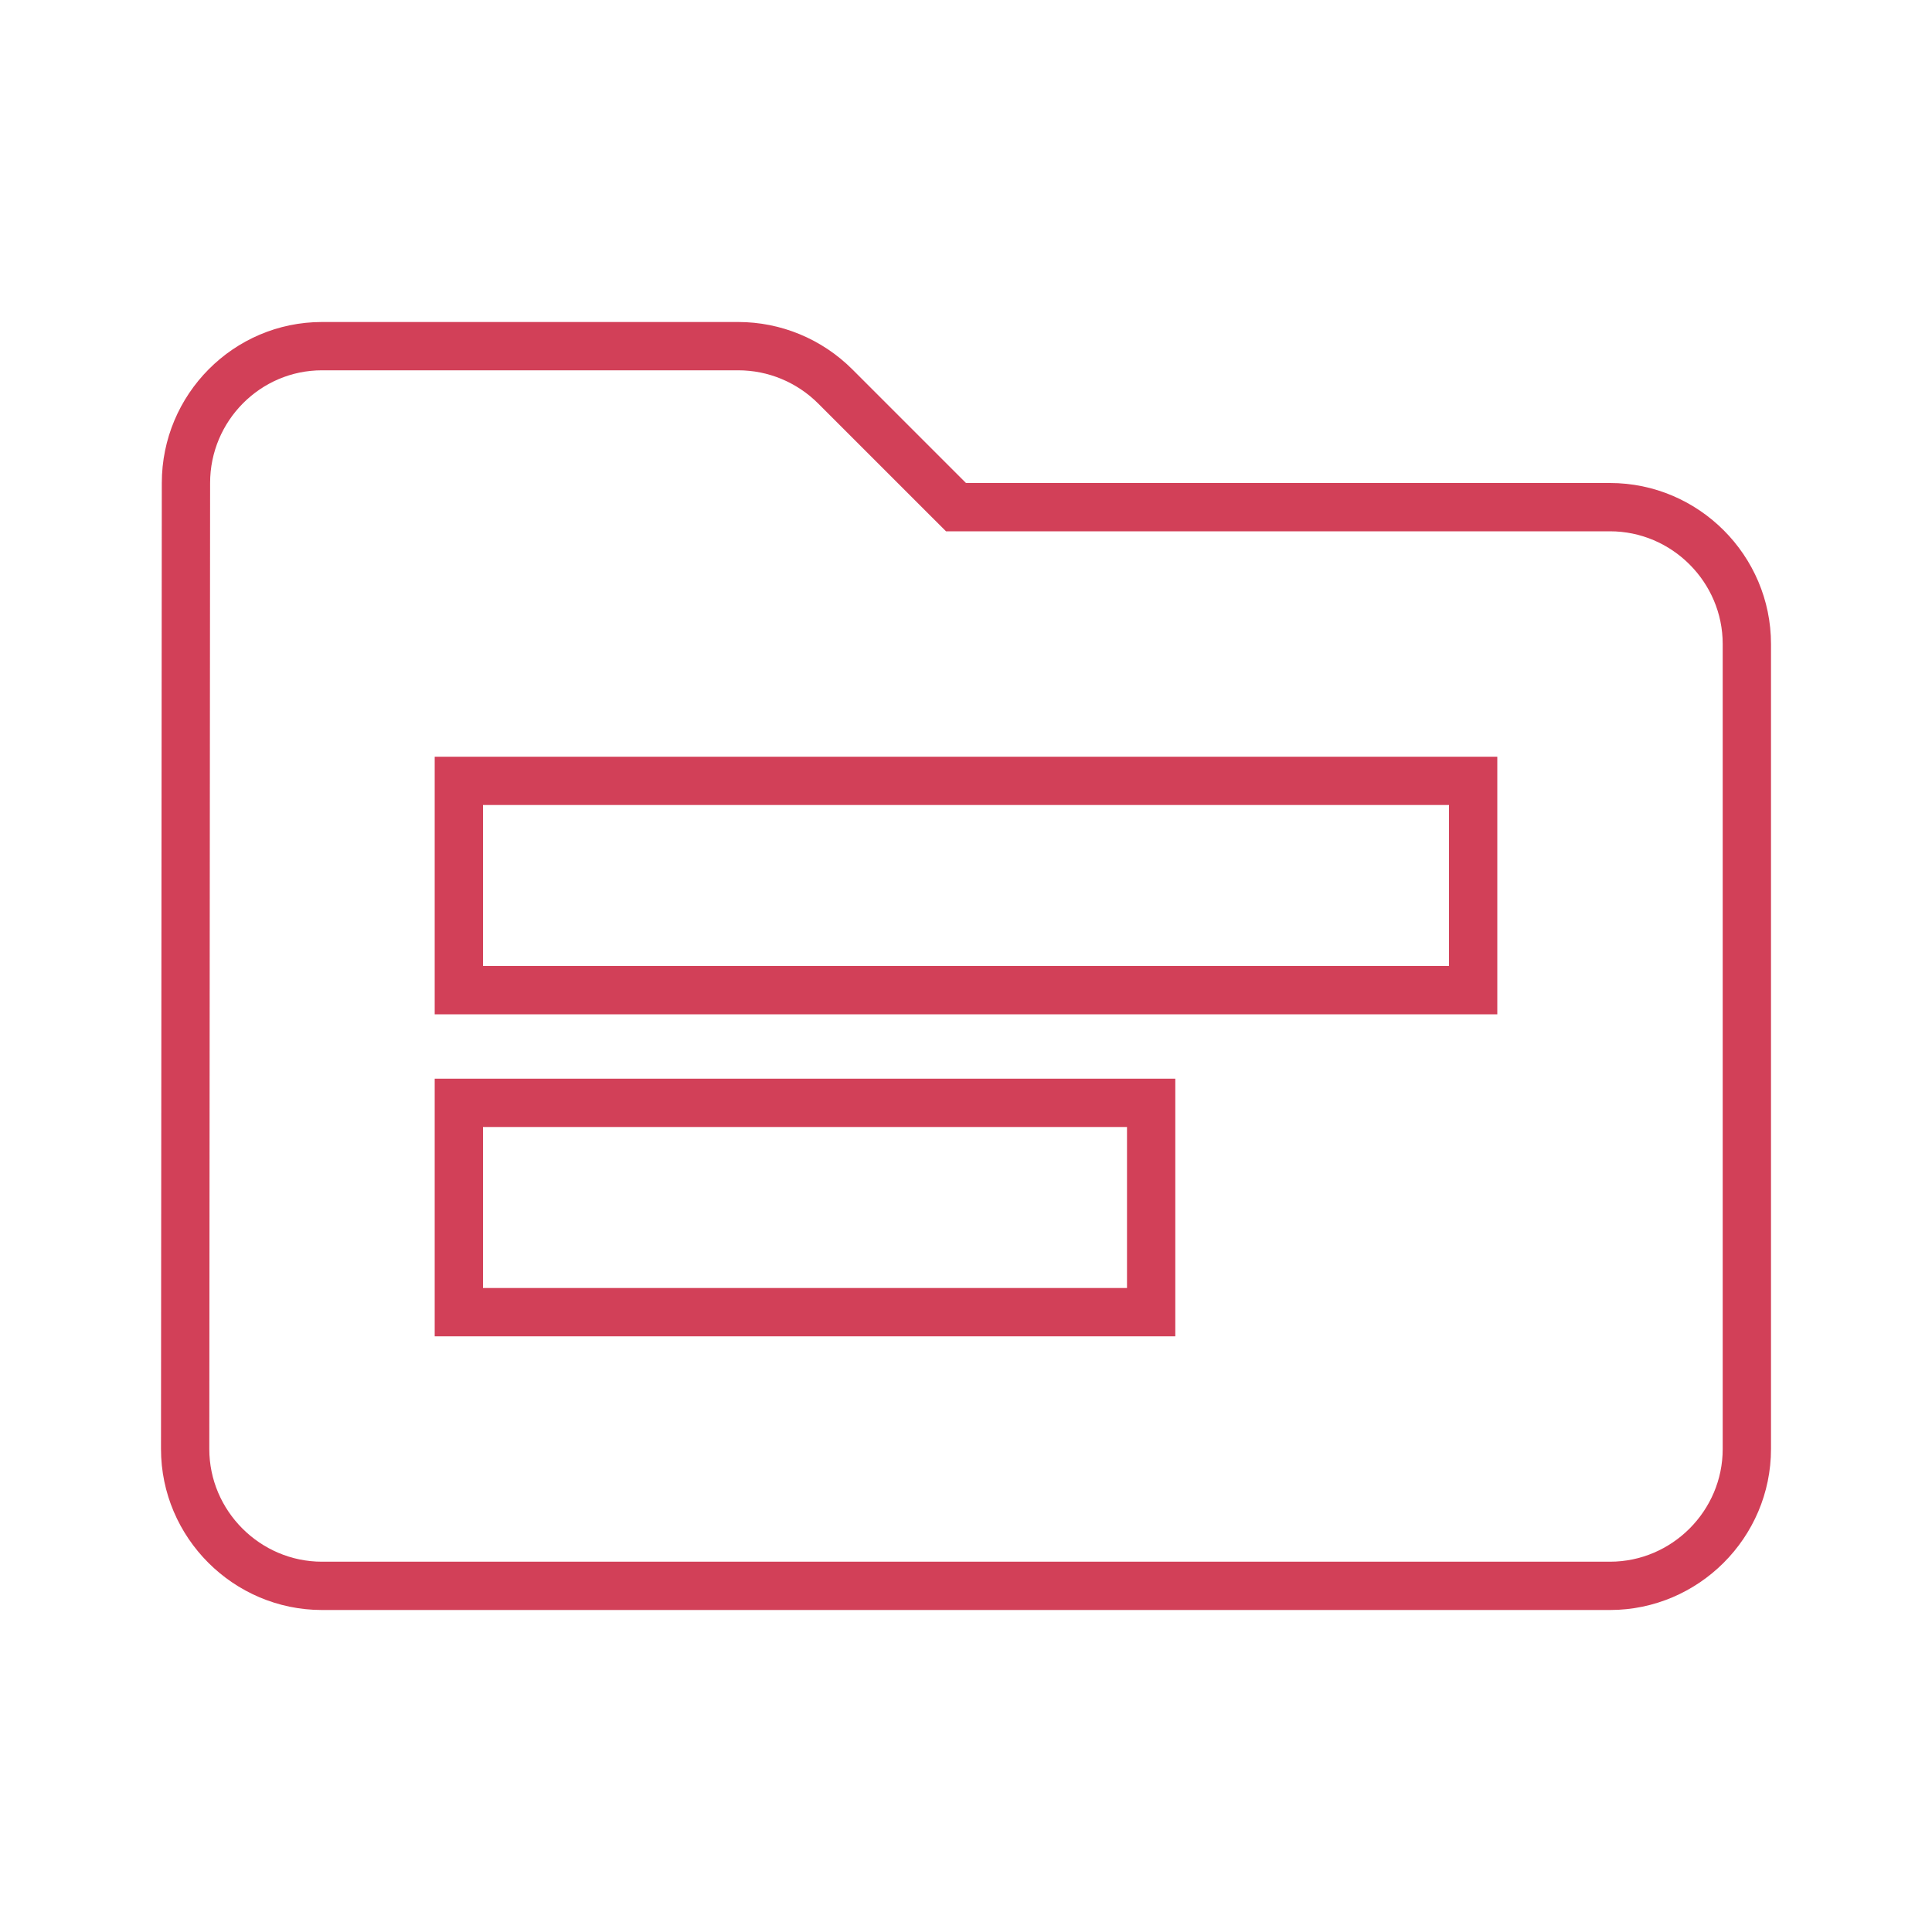 <?xml version="1.0" encoding="UTF-8"?> <svg xmlns="http://www.w3.org/2000/svg" width="120" height="120" viewBox="0 0 120 120" fill="none"> <path d="M58.939 31.061L59.379 31.5H60H100C104.672 31.5 108.5 35.328 108.5 40V90C108.5 94.672 104.672 98.5 100 98.5H20C15.329 98.5 11.5 94.672 11.5 90.001C11.5 90 11.5 90 11.5 90L11.55 30.001V30C11.55 25.319 15.338 21.5 20 21.5H45.85C48.102 21.5 50.27 22.392 51.889 24.011L58.939 31.061ZM70 81.5H71.5V80V70V68.5H70H30H28.5V70V80V81.5H30H70ZM90 61.5H91.5V60V50V48.5H90H30H28.5V50V60V61.5H30H90Z" stroke="#C20020" stroke-opacity="0.75" stroke-width="3"></path> </svg> 